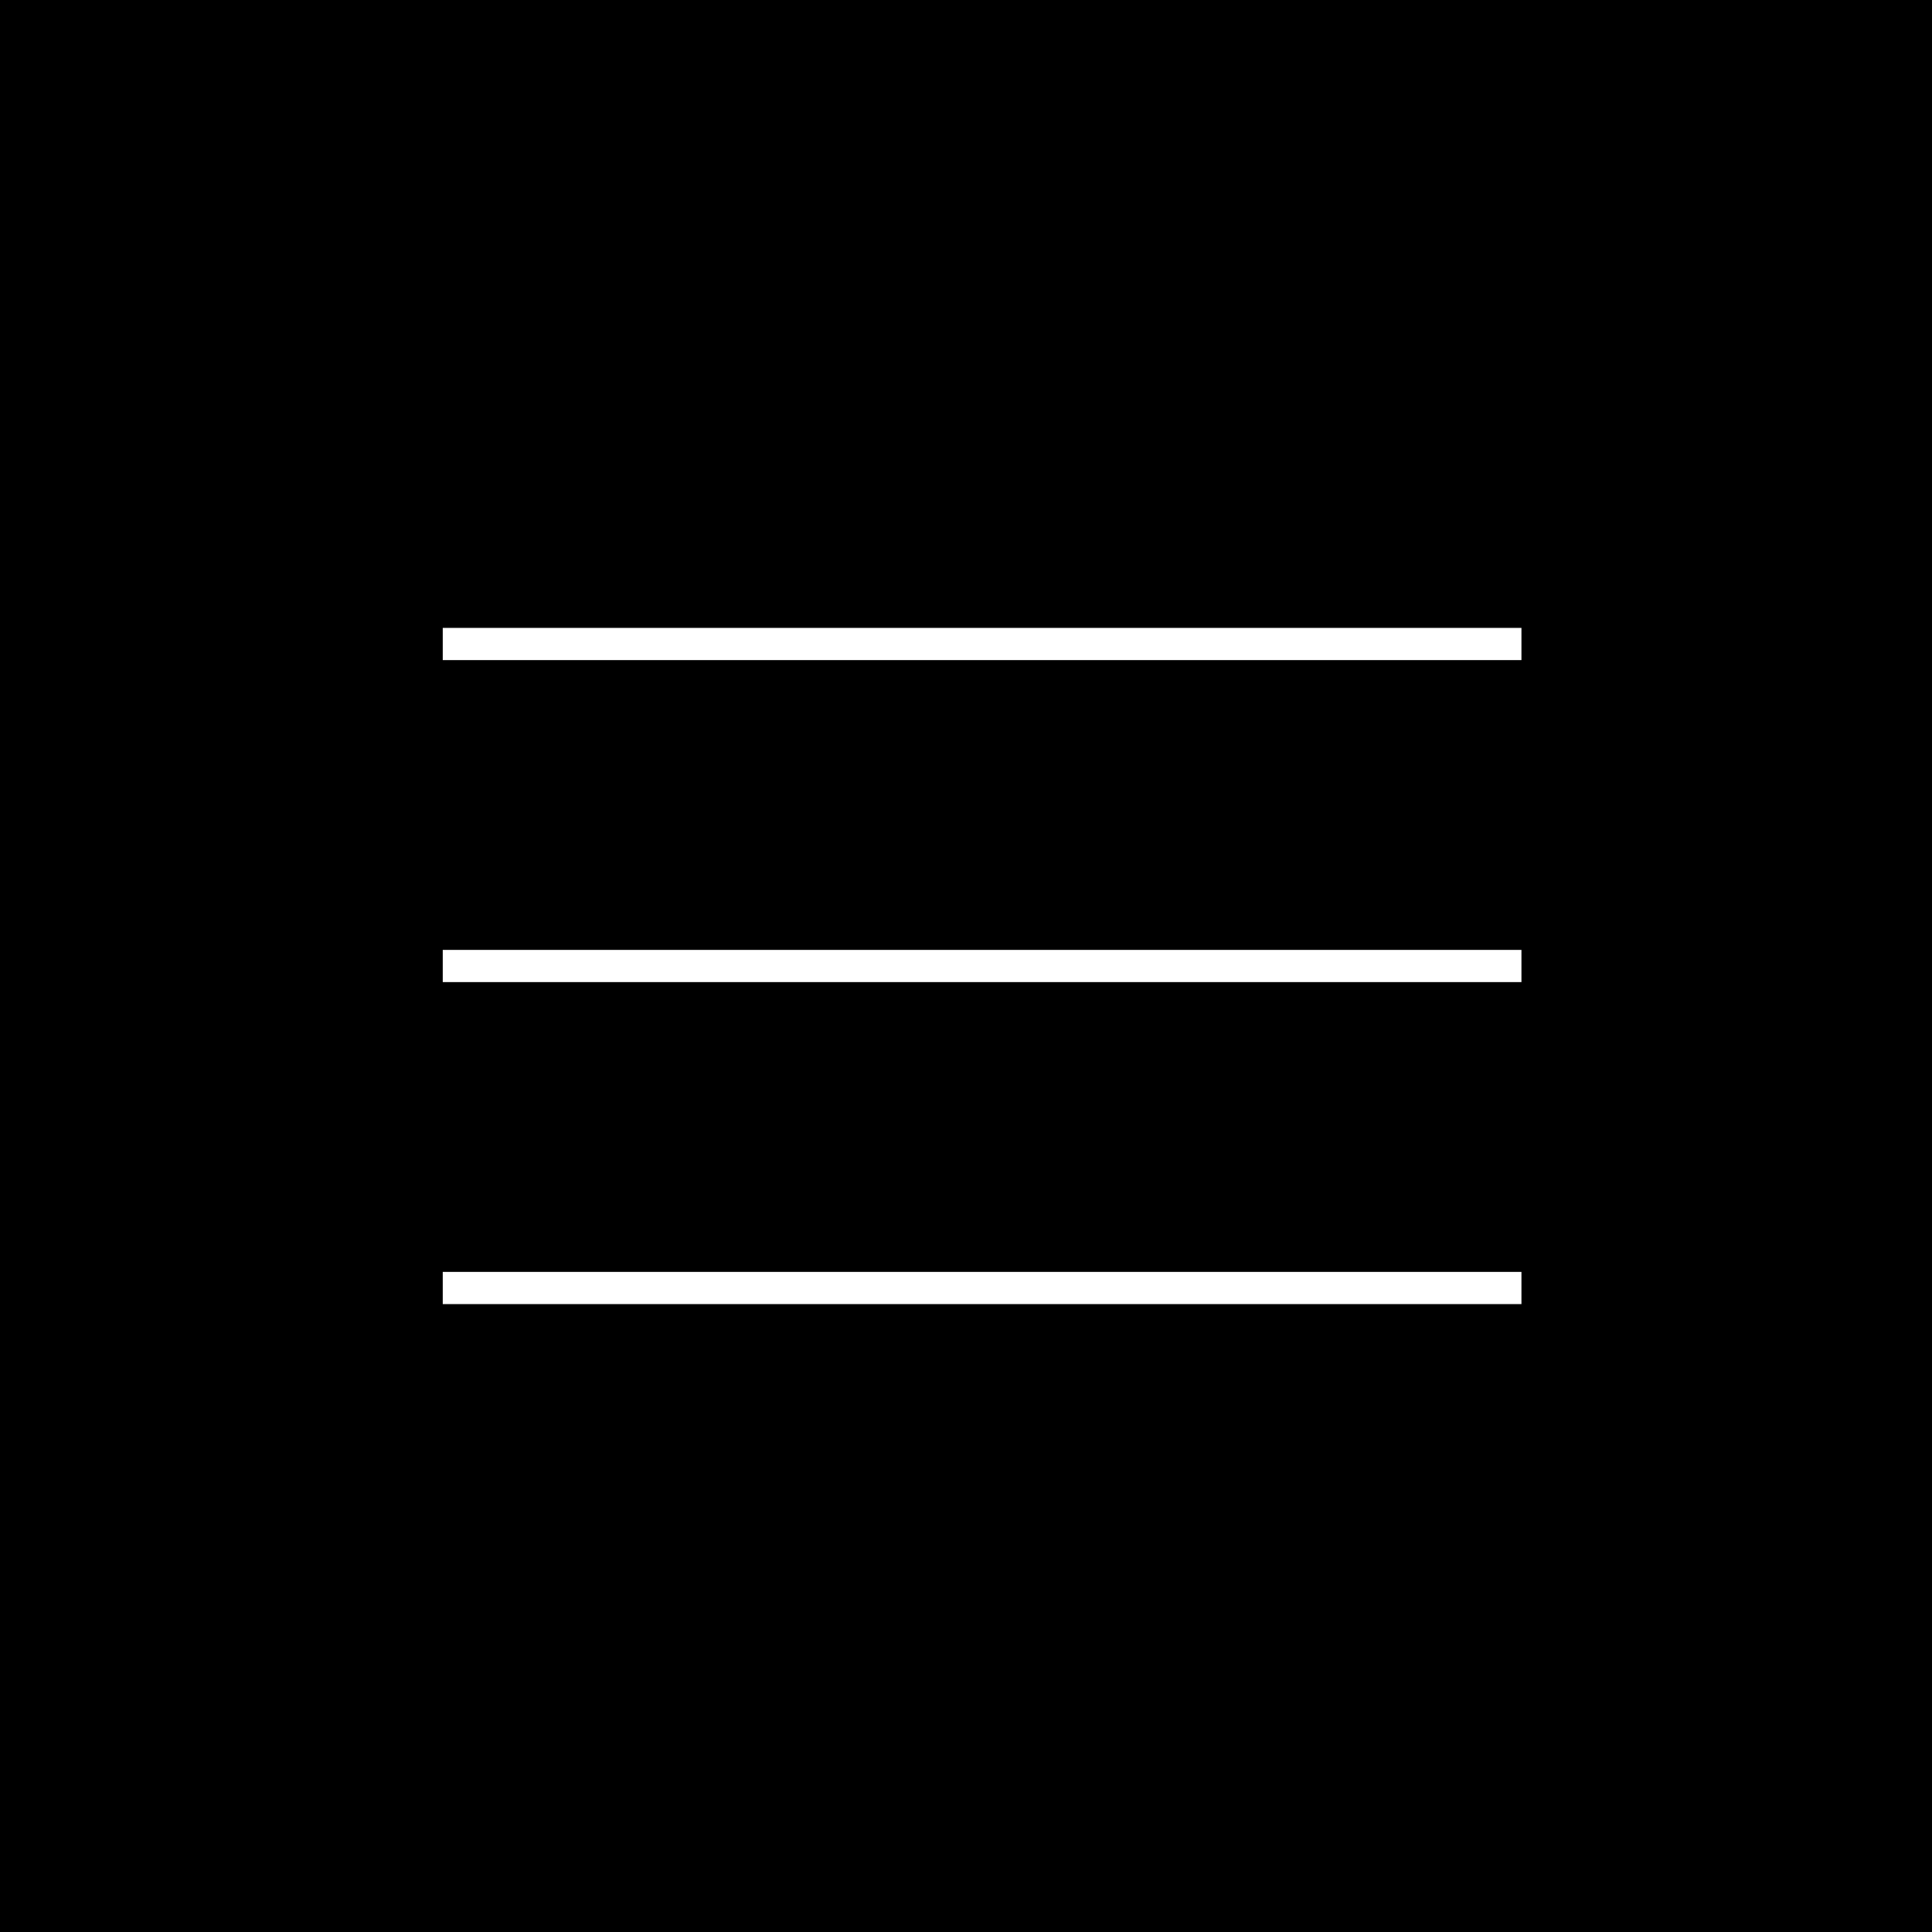 <svg xmlns="http://www.w3.org/2000/svg" width="120" height="120" viewBox="0 0 120 120"><g transform="translate(-2749 9175)"><rect width="120" height="120" transform="translate(2749 -9175)"/><path d="M67,1H0V-1H67Z" transform="translate(2776.5 -9135)" fill="#fff"/><path d="M67,1H0V-1H67Z" transform="translate(2776.5 -9115)" fill="#fff"/><path d="M67,1H0V-1H67Z" transform="translate(2776.5 -9095)" fill="#fff"/></g></svg>